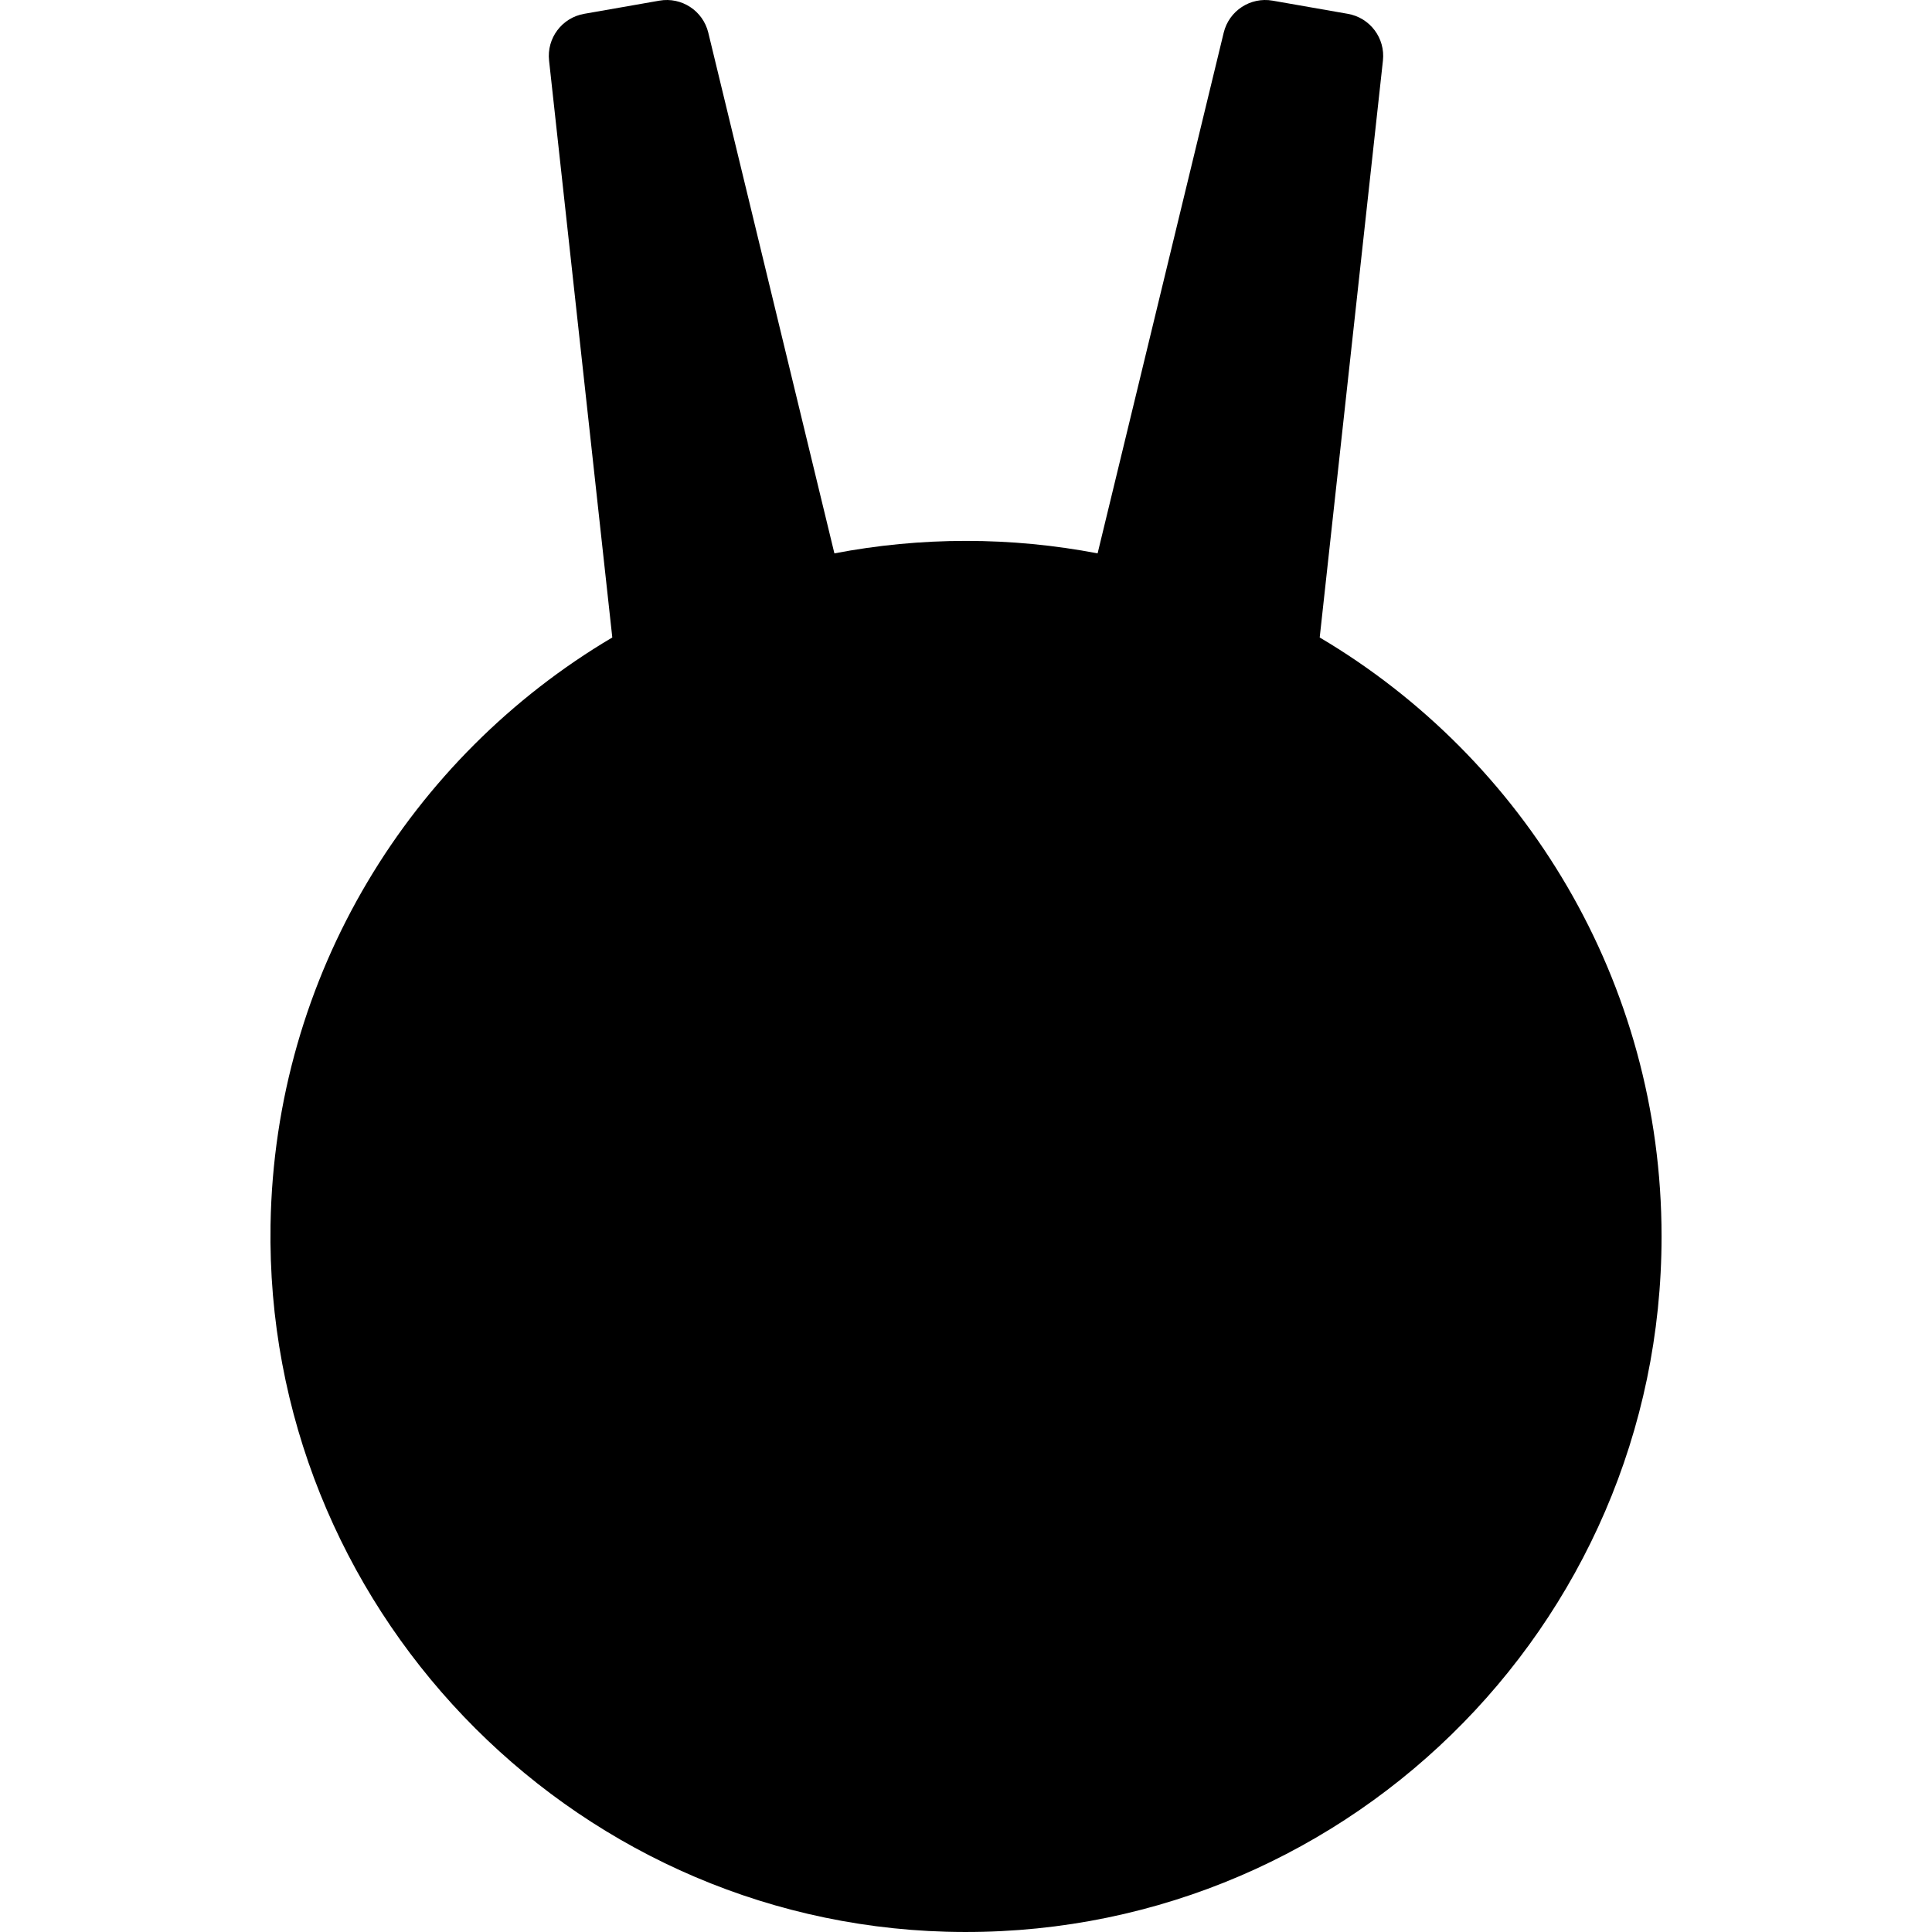 <?xml version="1.0" encoding="iso-8859-1"?>
<!-- Generator: Adobe Illustrator 19.0.0, SVG Export Plug-In . SVG Version: 6.00 Build 0)  -->
<svg version="1.1" id="Layer_1" xmlns="http://www.w3.org/2000/svg" xmlns:xlink="http://www.w3.org/1999/xlink" x="0px" y="0px"
	 viewBox="0 0 512 512" style="enable-background:new 0 0 512 512;" xml:space="preserve">
<g>
	<g>
		<path d="M349.735,168.936l16.757-152.89c0.65-5.934-3.418-11.352-9.299-12.381l-19.945-3.494
			c-5.879-1.029-11.548,2.684-12.953,8.485L290.877,146.65c-11.296-2.163-22.951-3.309-34.876-3.309
			c-11.925,0-23.581,1.146-34.876,3.309L187.703,8.656c-1.405-5.802-7.074-9.514-12.953-8.485l-19.945,3.494
			c-5.88,1.029-9.949,6.449-9.298,12.381l16.757,152.89c-53.396,31.6-89.478,89.361-90.568,155.643
			c-1.653,100.559,78.541,184.565,179.076,187.348c104.19,2.885,189.559-80.717,189.559-184.258
			C440.328,260.097,403.961,201.026,349.735,168.936z"/>
	</g>
</g>
<g>
</g>
<g>
</g>
<g>
</g>
<g>
</g>
<g>
</g>
<g>
</g>
<g>
</g>
<g>
</g>
<g>
</g>
<g>
</g>
<g>
</g>
<g>
</g>
<g>
</g>
<g>
</g>
<g>
</g>
</svg>

